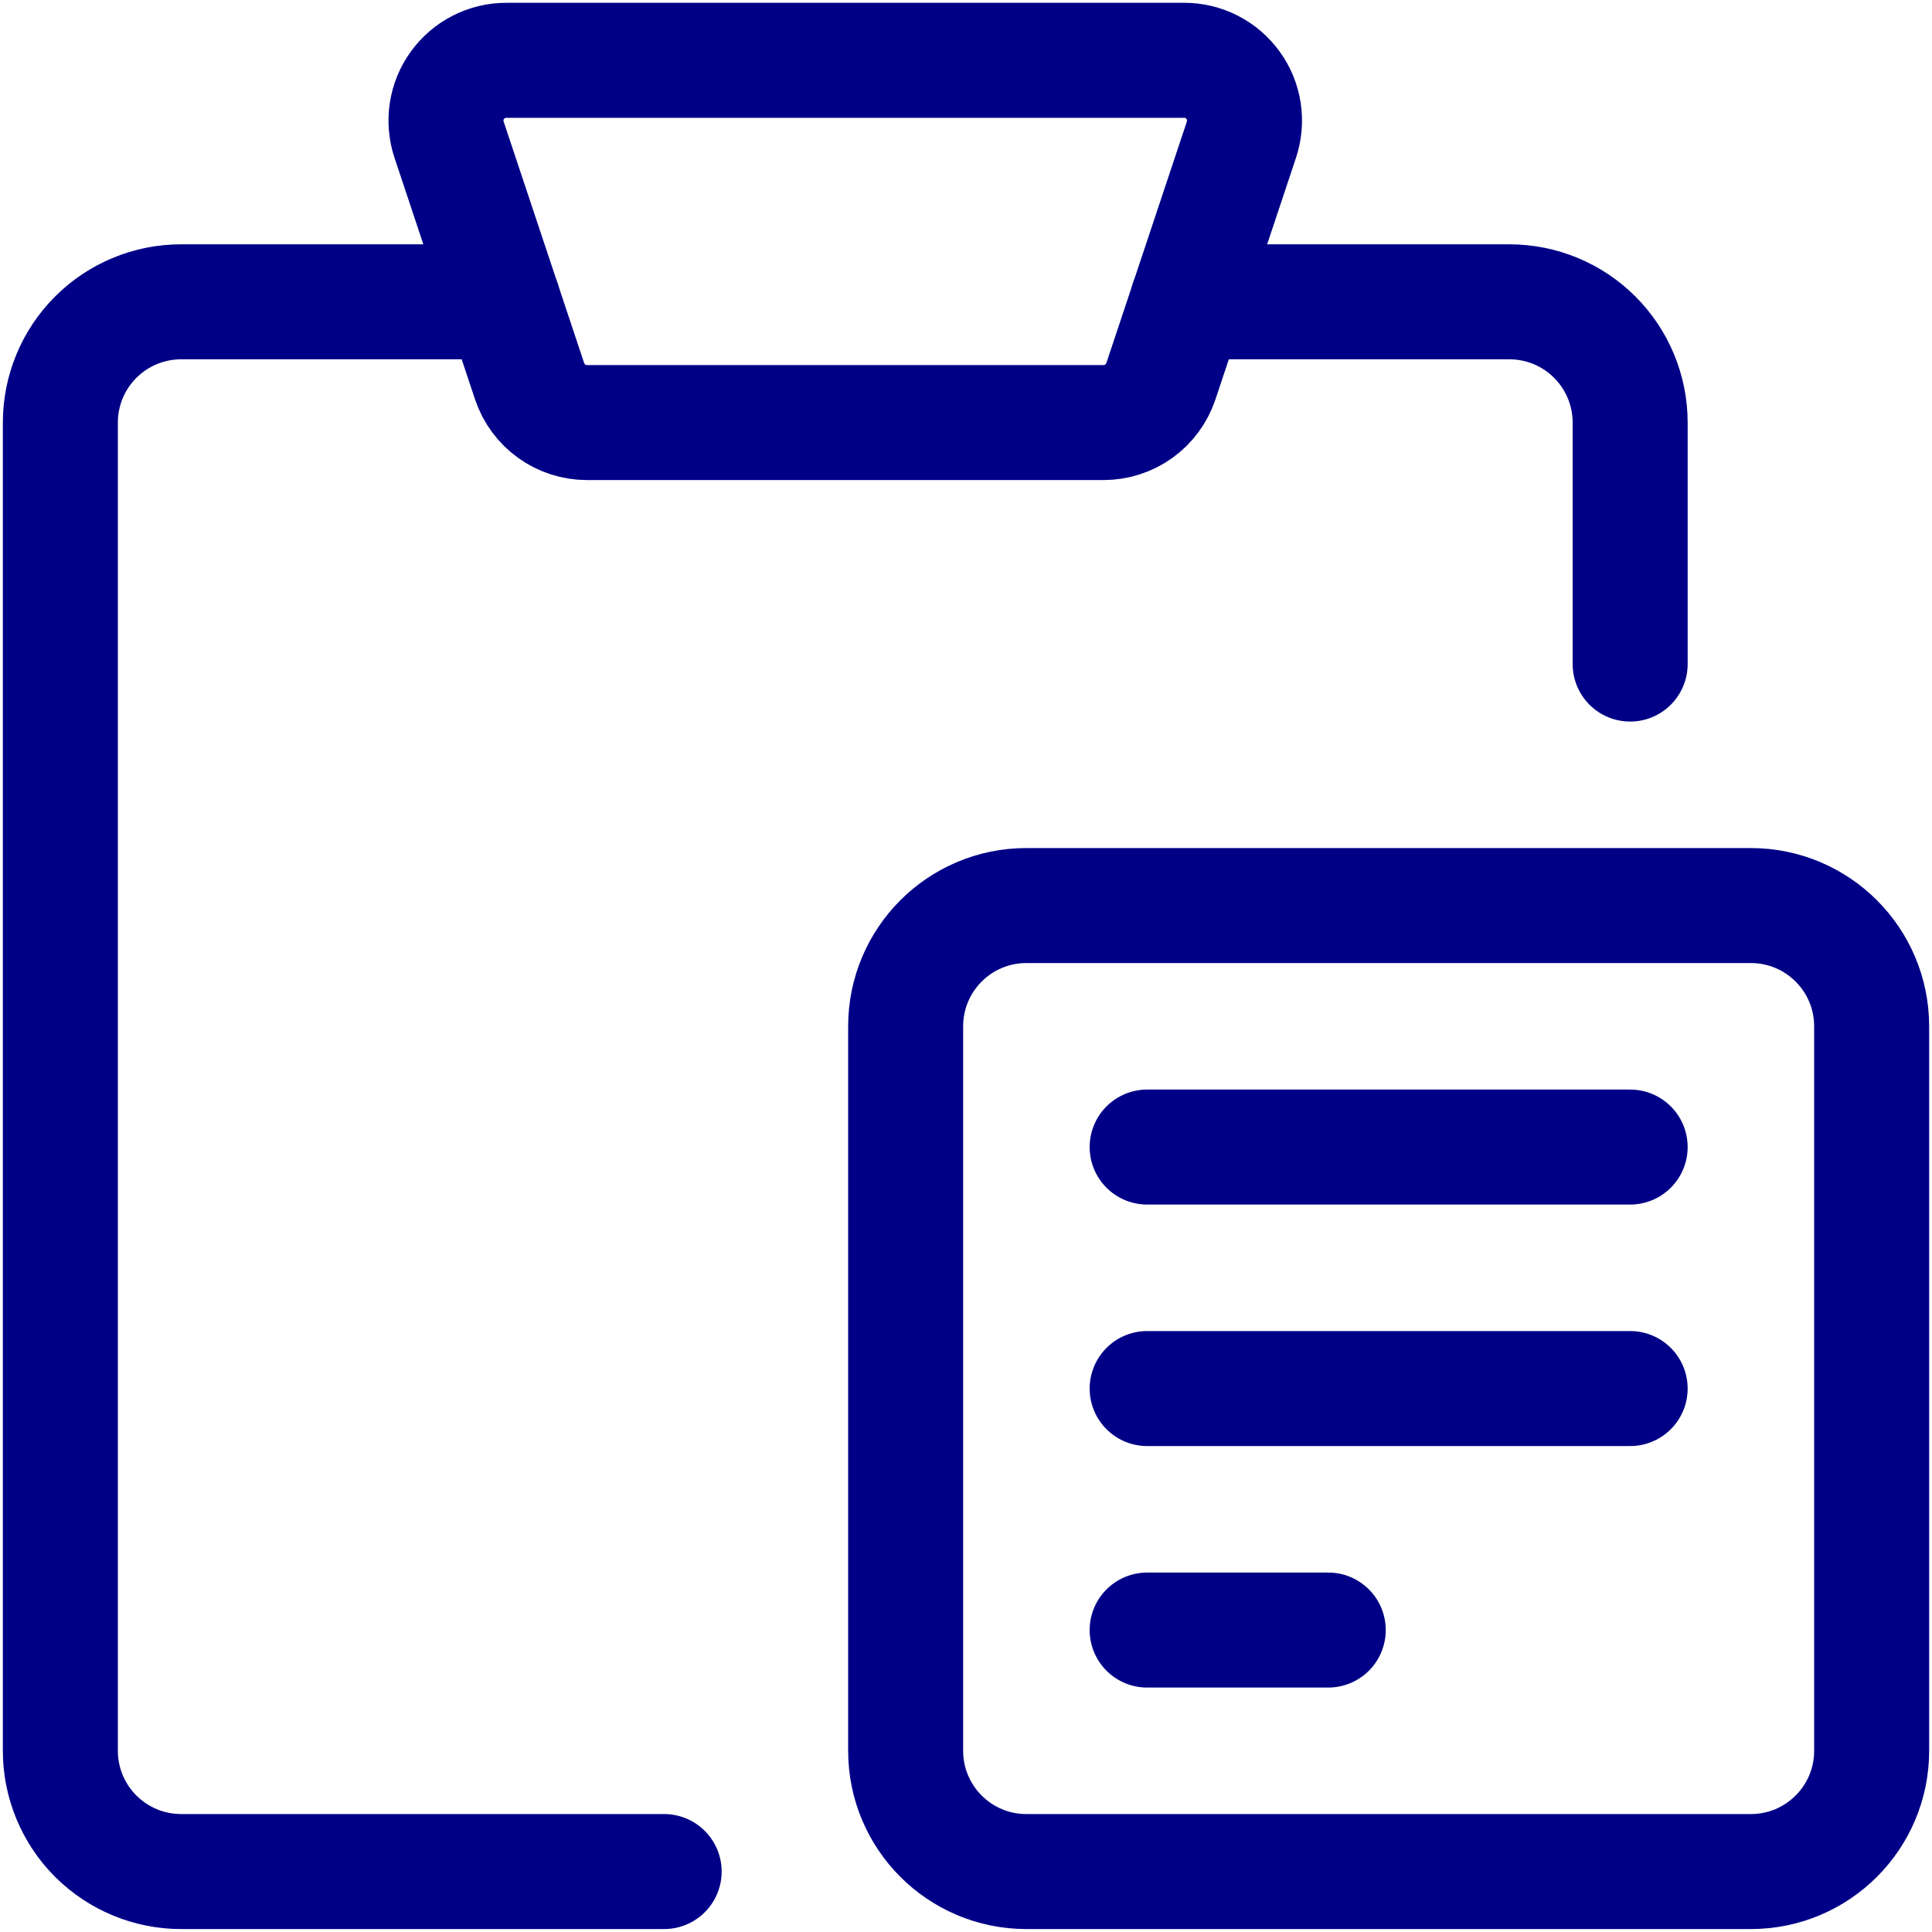 <svg width="42" height="42" viewBox="0 0 42 42" fill="none" xmlns="http://www.w3.org/2000/svg">
<path d="M35.438 14.436V9.186C35.438 8.49 35.161 7.822 34.669 7.33C34.176 6.837 33.509 6.561 32.812 6.561H25.812" stroke="#000087" stroke-width="2.5" stroke-linecap="round" stroke-linejoin="round"/>
<path d="M10.938 6.561H3.938C3.241 6.561 2.574 6.837 2.081 7.33C1.589 7.822 1.312 8.49 1.312 9.186V38.061C1.312 38.757 1.589 39.425 2.081 39.917C2.574 40.409 3.241 40.686 3.938 40.686H14.438" stroke="#000087" stroke-width="2.5" stroke-linecap="round" stroke-linejoin="round"/>
<path d="M25.237 8.288C25.149 8.549 24.982 8.777 24.759 8.938C24.535 9.099 24.266 9.186 23.991 9.186H12.759C12.484 9.186 12.215 9.099 11.992 8.938C11.768 8.777 11.601 8.549 11.513 8.288L9.763 3.038C9.697 2.841 9.679 2.63 9.71 2.425C9.741 2.219 9.821 2.023 9.943 1.855C10.065 1.686 10.225 1.548 10.41 1.454C10.596 1.359 10.801 1.31 11.009 1.311H25.741C25.949 1.31 26.154 1.359 26.34 1.454C26.525 1.548 26.685 1.686 26.807 1.855C26.929 2.023 27.009 2.219 27.04 2.425C27.071 2.63 27.053 2.841 26.987 3.038L25.237 8.288Z" stroke="#000087" stroke-width="2.5" stroke-linecap="round" stroke-linejoin="round"/>
<path d="M38.062 19.686H22.312C20.863 19.686 19.688 20.861 19.688 22.311V38.061C19.688 39.511 20.863 40.686 22.312 40.686H38.062C39.512 40.686 40.688 39.511 40.688 38.061V22.311C40.688 20.861 39.512 19.686 38.062 19.686Z" stroke="#000087" stroke-width="2.5" stroke-linecap="round" stroke-linejoin="round"/>
<path d="M24.938 24.936H35.438" stroke="#000087" stroke-width="2.5" stroke-linecap="round" stroke-linejoin="round"/>
<path d="M24.938 30.186H35.438" stroke="#000087" stroke-width="2.5" stroke-linecap="round" stroke-linejoin="round"/>
<path d="M24.938 35.436H28.875" stroke="#000087" stroke-width="2.5" stroke-linecap="round" stroke-linejoin="round"/>
</svg>
